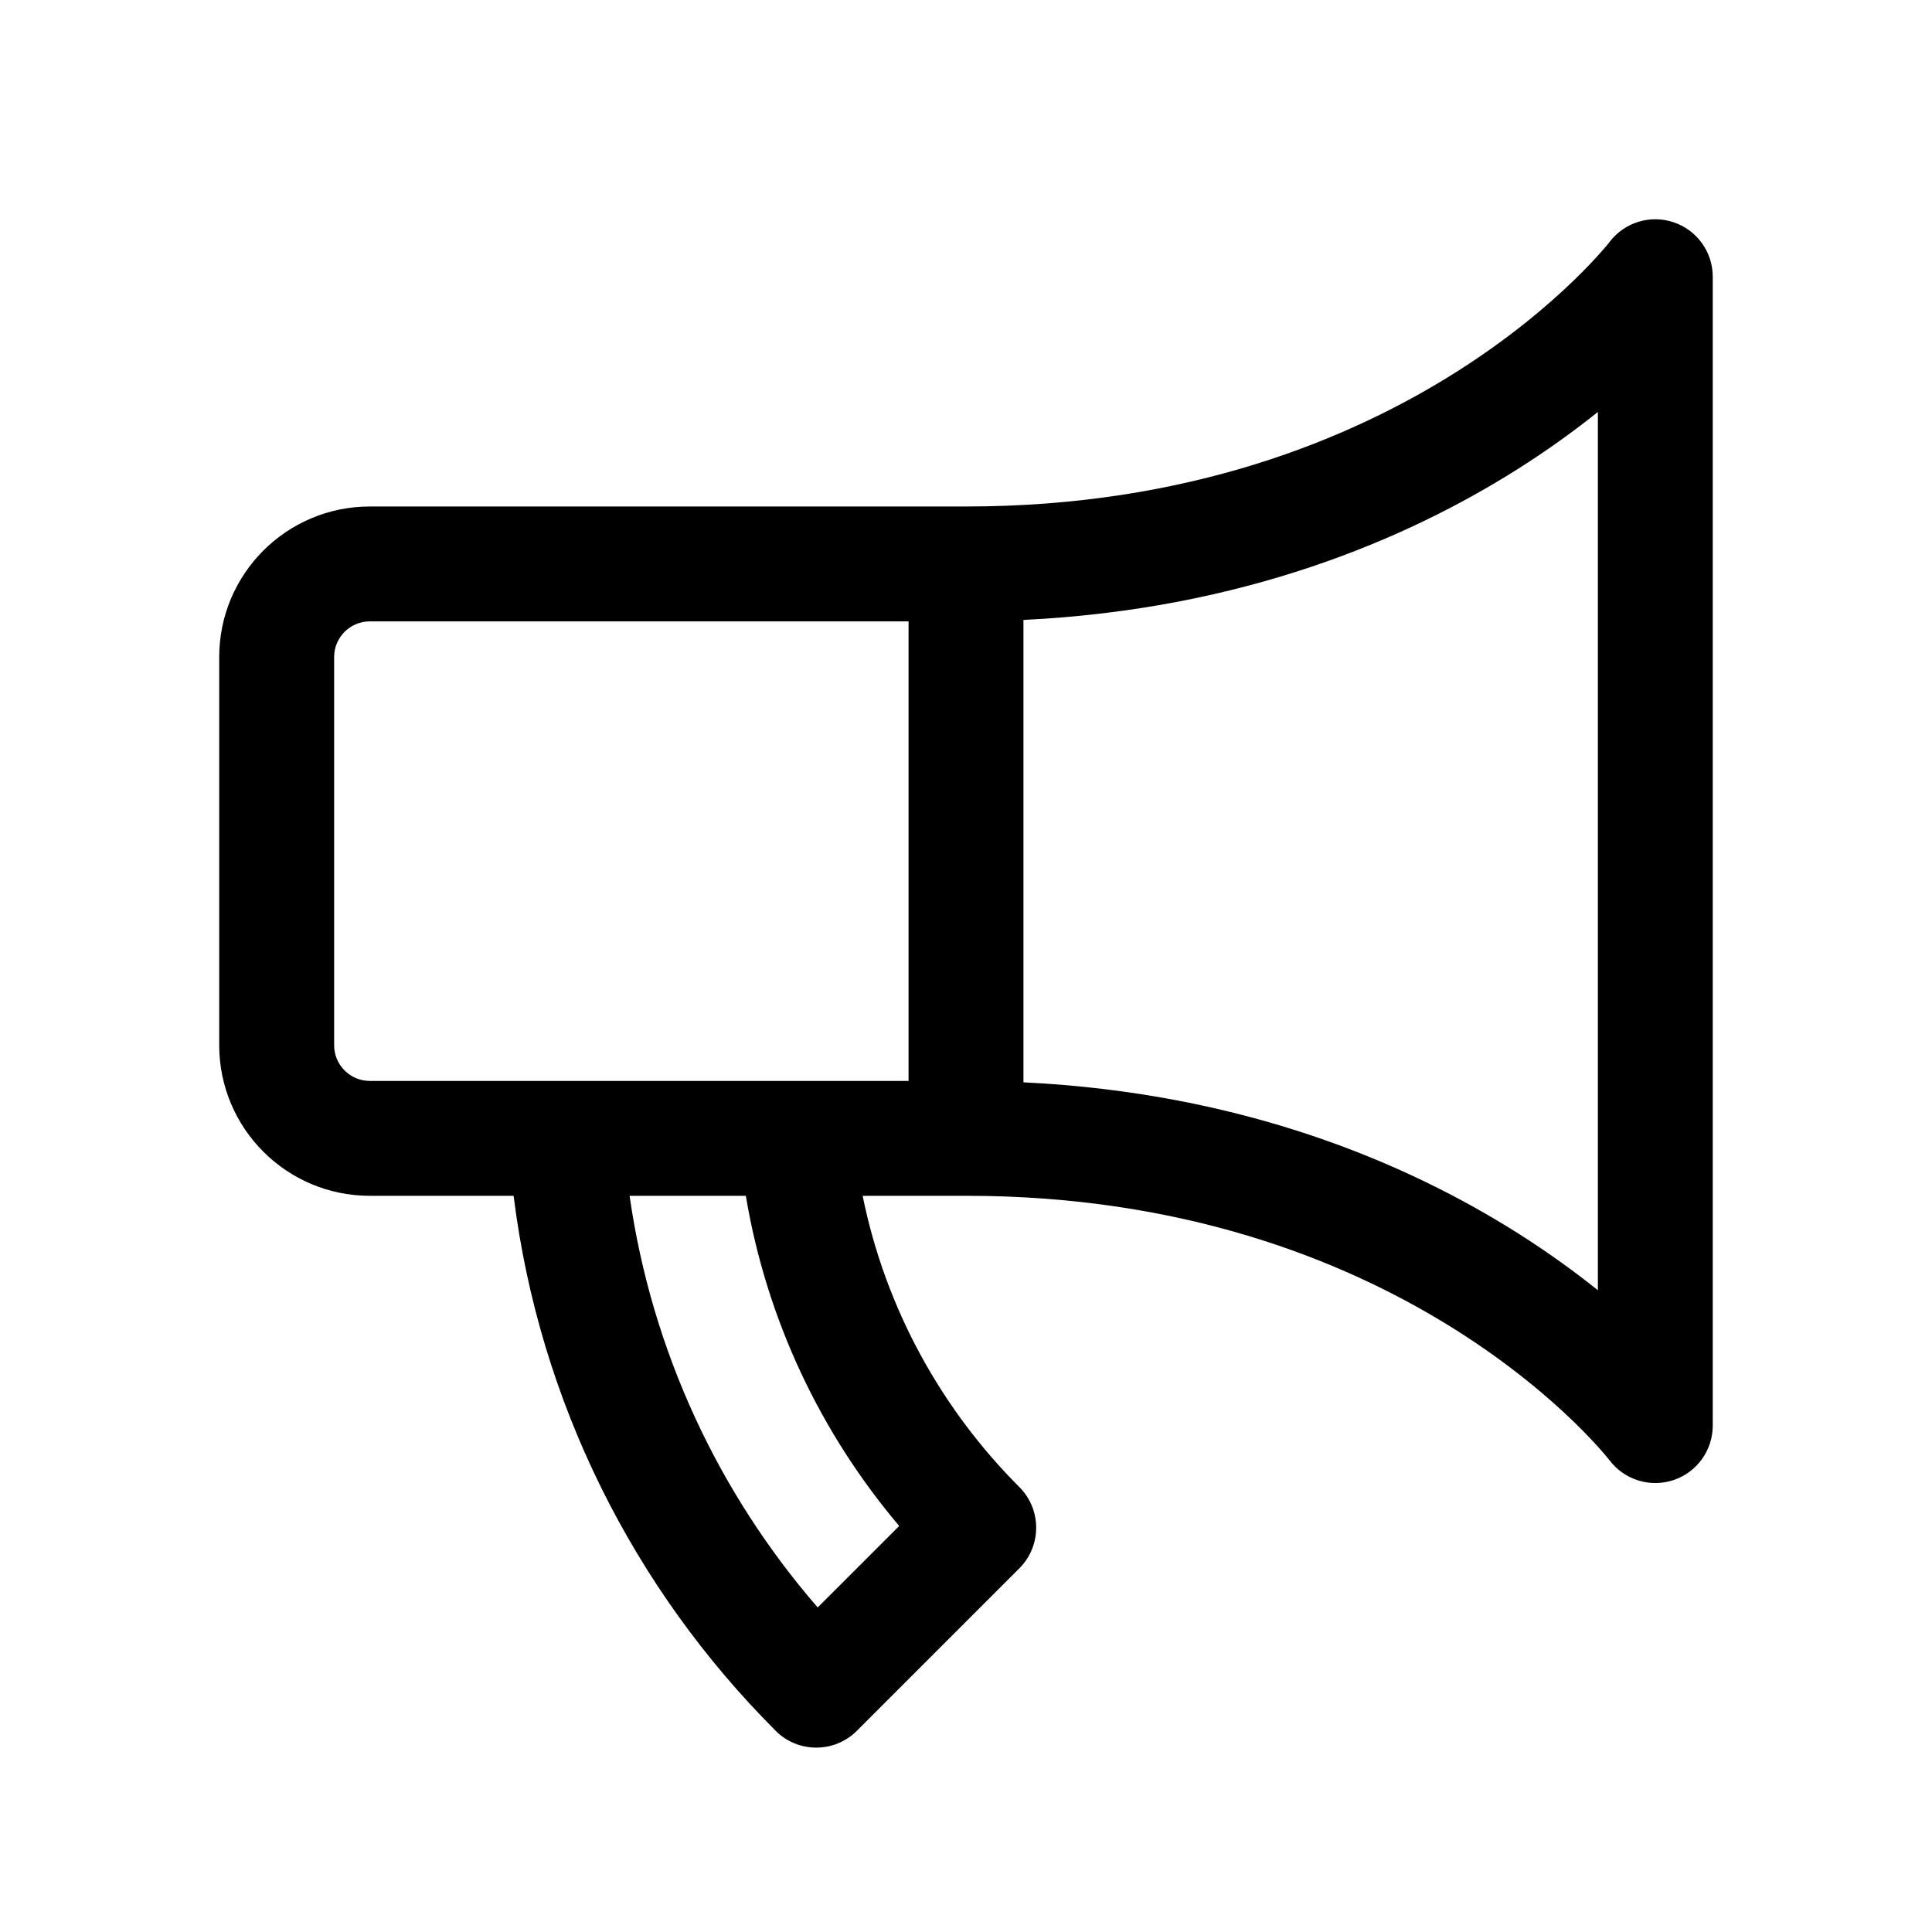 <svg width="56" height="56" viewBox="0 0 56 56" fill="none" xmlns="http://www.w3.org/2000/svg">
<path fill-rule="evenodd" clip-rule="evenodd" d="M46.658 7.008C47.091 6.443 47.836 6.215 48.512 6.443C49.189 6.671 49.645 7.306 49.645 8.021V41.321C49.645 42.036 49.188 42.672 48.511 42.9C47.835 43.127 47.09 42.898 46.657 42.332C46.657 42.332 46.656 42.33 46.654 42.327L46.653 42.328V42.326L46.652 42.325C46.646 42.317 46.633 42.301 46.614 42.279C46.577 42.233 46.515 42.158 46.43 42.061C46.258 41.865 45.989 41.572 45.622 41.216C44.886 40.503 43.758 39.537 42.225 38.566C39.262 36.69 34.767 34.783 28.602 34.666L28 34.661H25.004C25.666 37.923 27.282 40.838 29.547 43.104C30.197 43.754 30.196 44.809 29.546 45.459L24.837 50.168C24.187 50.818 23.133 50.818 22.482 50.168C22.474 50.16 22.467 50.151 22.459 50.143C18.391 46.064 15.637 40.674 14.887 34.661H10.72C8.309 34.661 6.355 32.707 6.354 30.296V19.046C6.354 16.635 8.309 14.681 10.72 14.681H28C34.469 14.681 39.159 12.713 42.22 10.777C43.754 9.805 44.883 8.838 45.62 8.125C45.988 7.769 46.258 7.477 46.43 7.28C46.516 7.183 46.578 7.109 46.615 7.063C46.634 7.04 46.647 7.023 46.653 7.015C46.656 7.011 46.658 7.009 46.658 7.008ZM18.249 34.661C18.897 39.188 20.843 43.296 23.701 46.593L26.064 44.231C23.797 41.553 22.224 38.272 21.618 34.661H18.249ZM46.315 11.941C45.656 12.469 44.886 13.03 44.001 13.59C40.762 15.64 36.009 17.662 29.665 17.969V31.372C36.015 31.679 40.768 33.702 44.006 35.752C44.888 36.311 45.658 36.871 46.315 37.398V11.941ZM10.72 18.011C10.148 18.011 9.685 18.474 9.685 19.046V30.296C9.685 30.867 10.148 31.331 10.72 31.331H26.335V18.011H10.72Z" fill="black"/>
</svg>
